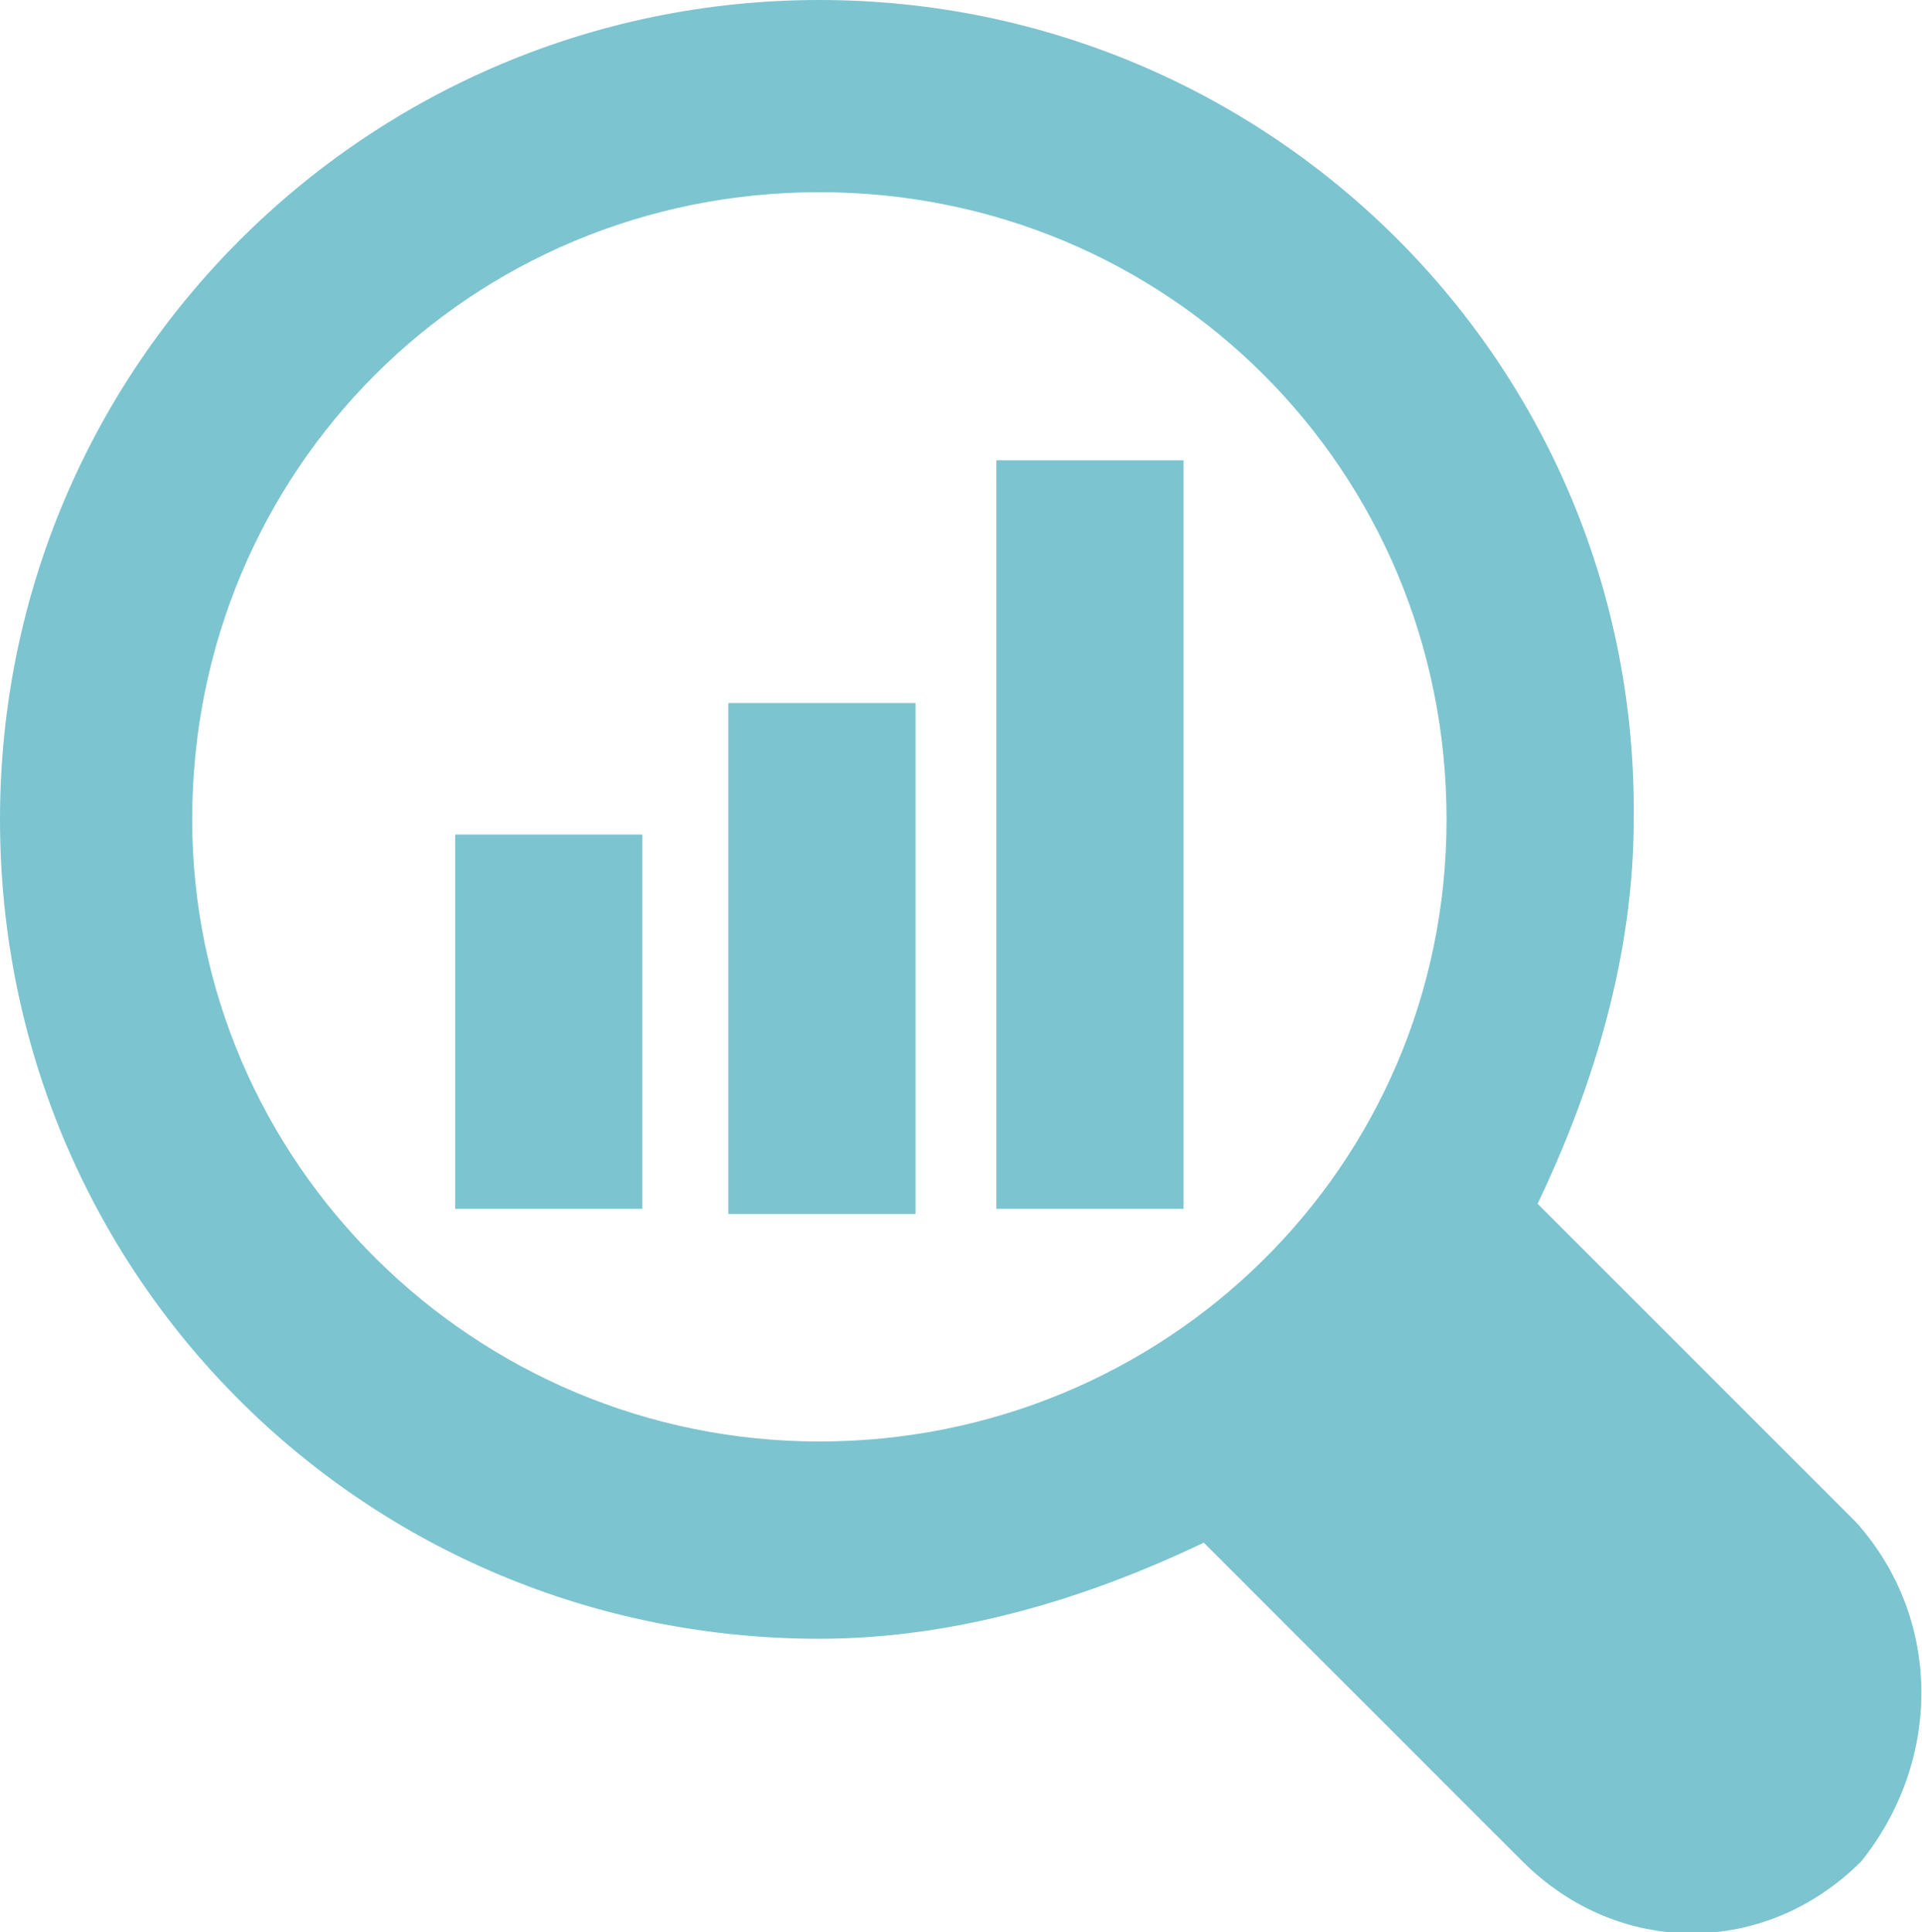 <?xml version="1.0" encoding="UTF-8"?>
<!-- Generator: Adobe Illustrator 23.0.3, SVG Export Plug-In . SVG Version: 6.00 Build 0)  -->
<svg xmlns="http://www.w3.org/2000/svg" xmlns:xlink="http://www.w3.org/1999/xlink" version="1.1" id="Layer_1" x="0px" y="0px" viewBox="0 0 38 38.2" style="enable-background:new 0 0 38 38.2;" xml:space="preserve">
<style type="text/css">
	.st0{fill:#7CC4D0;}
</style>
<g>
	<path class="st0" d="M36.7,30.1l-6.3-6.3c1.1-2.3,1.9-4.9,1.9-7.6C32.4,7.2,25.1,0,16.2,0S0,7.2,0,16.2s7.2,16.2,16.2,16.2   c2.7,0,5.3-0.8,7.6-1.9l6.3,6.3c1.9,1.9,4.8,1.9,6.7,0C38.4,34.8,38.4,32,36.7,30.1z M3.8,16.2c0-6.9,5.5-12.4,12.4-12.4   s12.4,5.5,12.4,12.4S23,28.5,16.2,28.5S3.8,23,3.8,16.2z"></path>
</g>
<g>
	<rect x="9" y="16.5" class="st0" width="3.7" height="7.4"></rect>
	<rect x="14.4" y="13.9" class="st0" width="3.7" height="10.1"></rect>
	<rect x="19.7" y="9.1" class="st0" width="3.7" height="14.8"></rect>
</g>
</svg>
